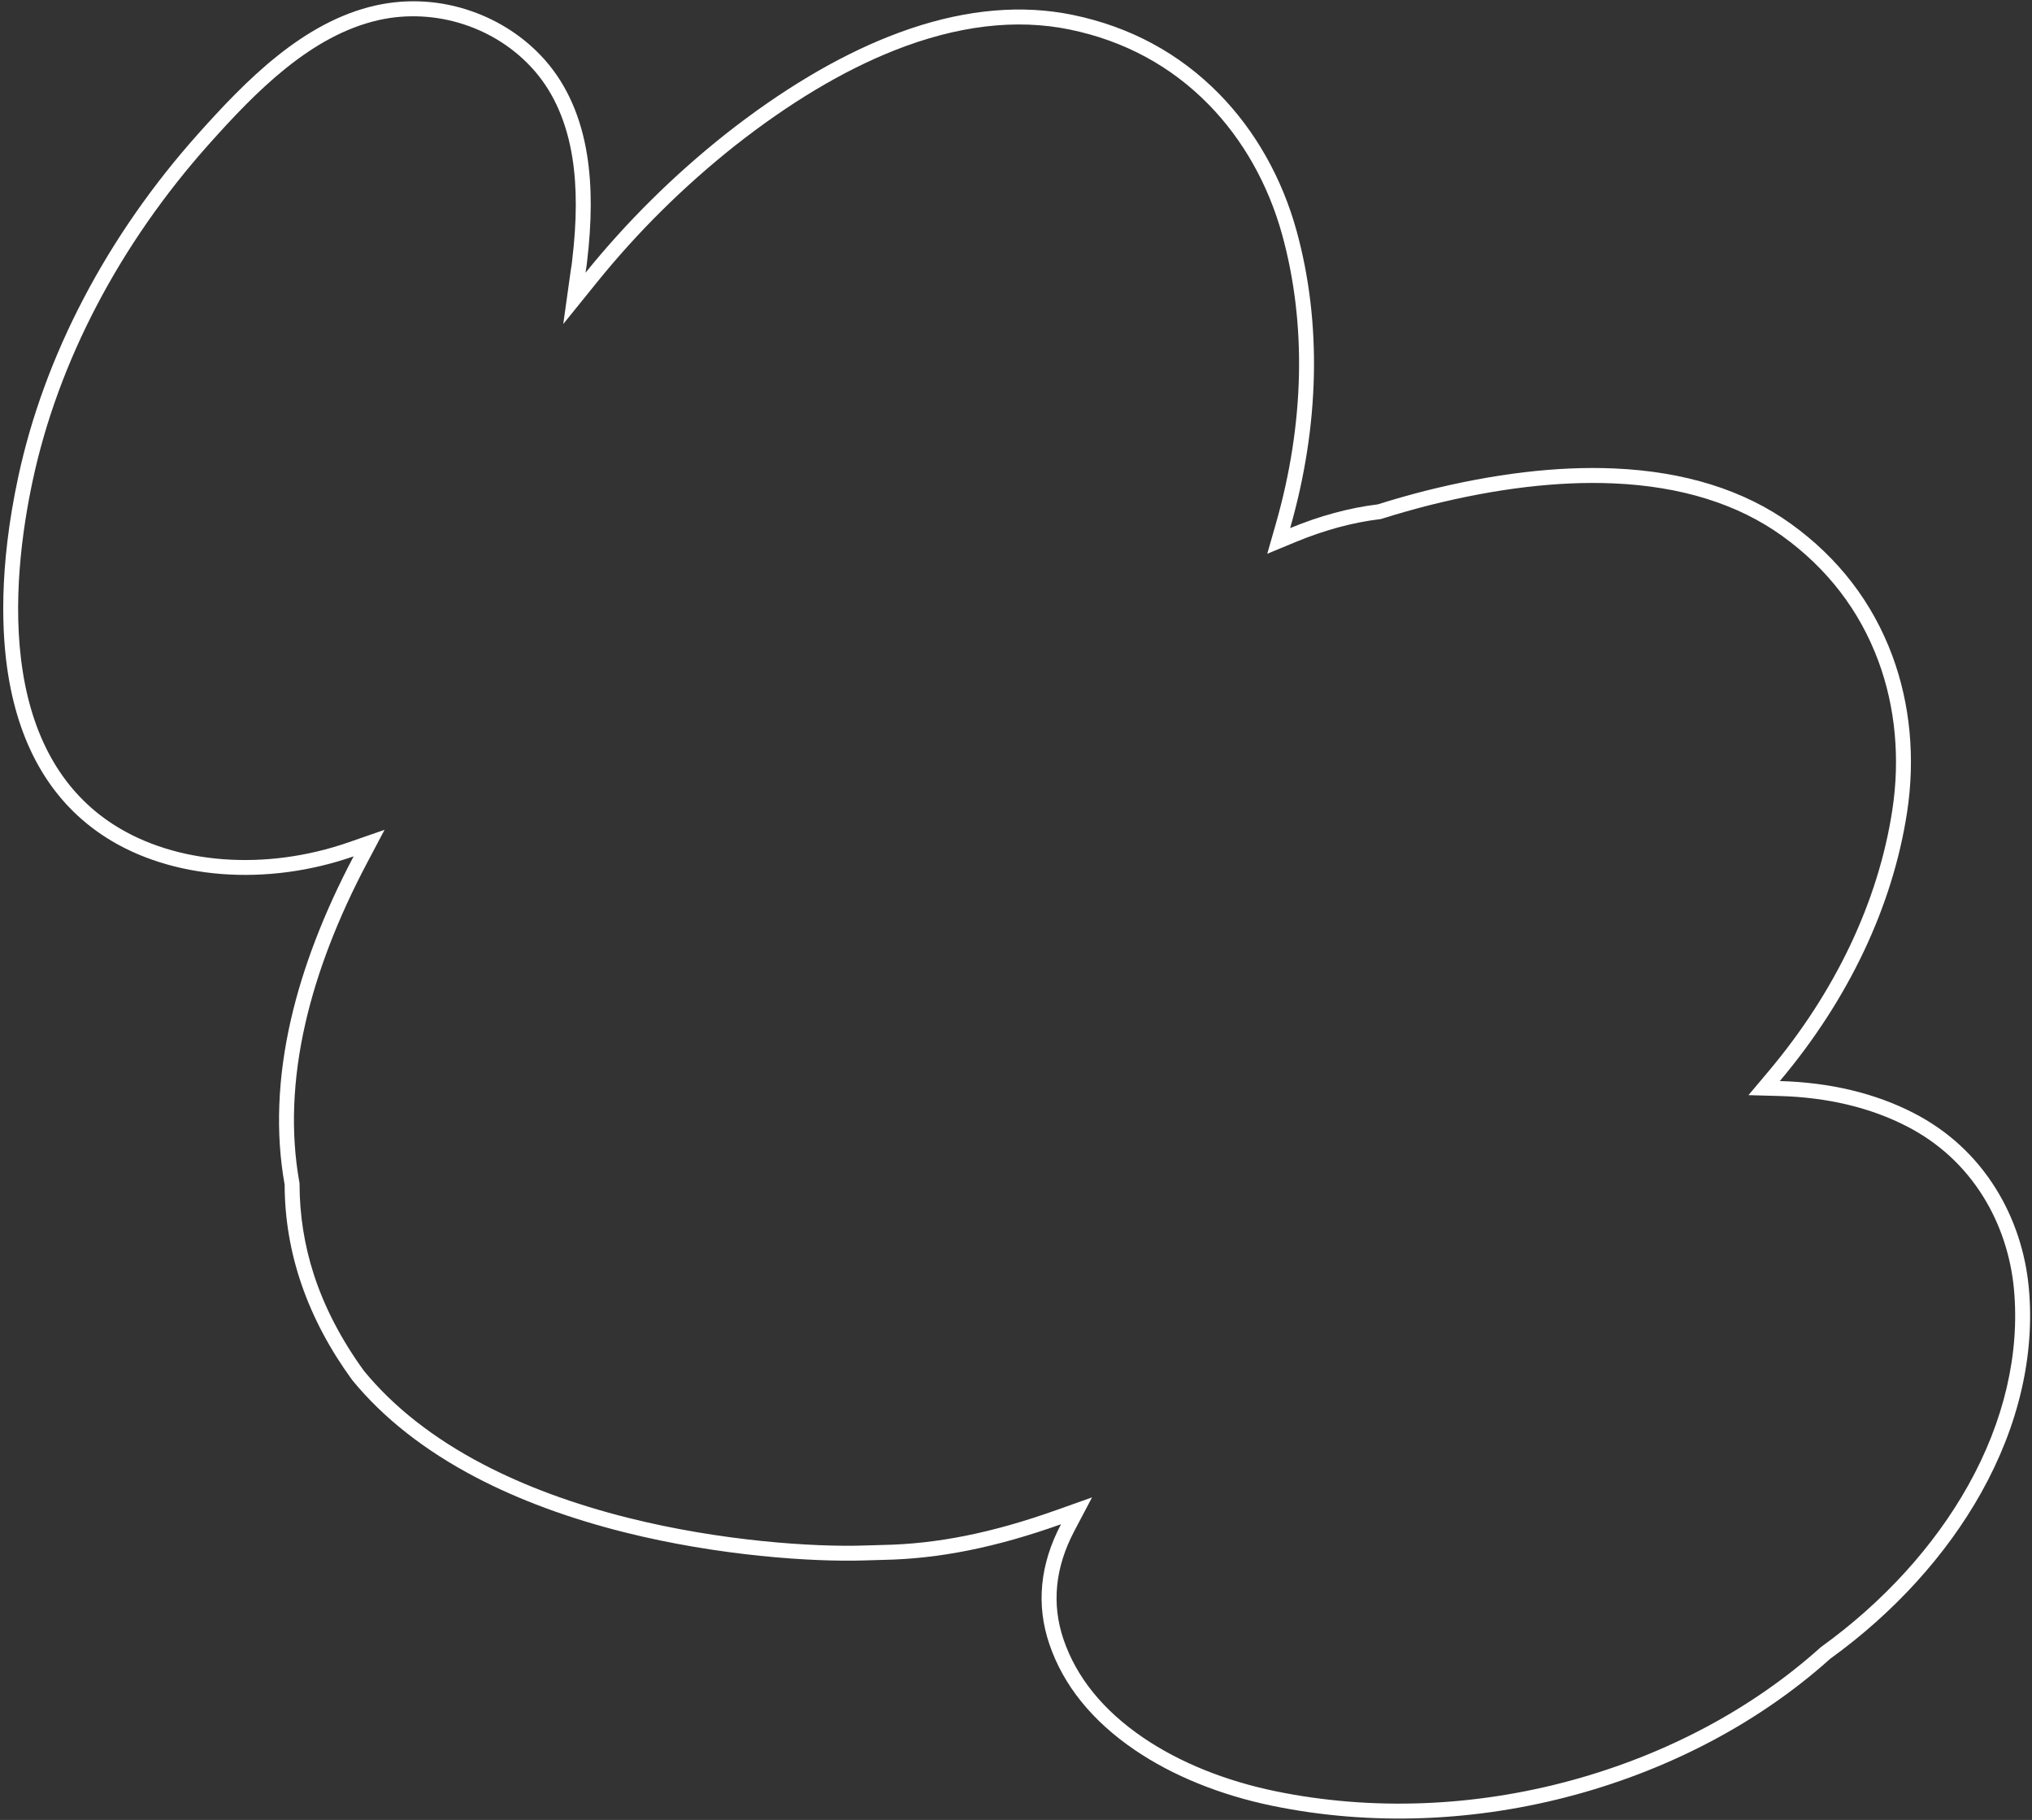 <?xml version="1.0" encoding="UTF-8"?> <svg xmlns="http://www.w3.org/2000/svg" width="498" height="446" viewBox="0 0 498 446" fill="none"><rect x="0" y="0" width="498" height="446" fill="#333333" stroke="none"/><path d="M258.141 2.861C259.746 3.065 261.335 3.329 262.905 3.653C276.955 6.549 289.035 13.069 298.809 23.032C307.652 32.046 314.211 43.654 317.772 56.601C323.953 79.067 323.403 104.246 316.185 129.419C323.425 126.418 330.652 124.46 337.663 123.598C341.477 122.399 345.381 121.288 349.277 120.291C366.128 116.052 381.695 114.204 395.551 114.796C412.843 115.535 427.434 120.1 438.915 128.363C450.557 136.743 458.922 147.627 463.776 160.711C468.169 172.551 469.415 185.824 467.379 199.098C463.846 222.129 453.064 244.89 436.195 264.922L436.196 264.923C448.524 265.265 459.566 267.904 469.015 272.767C477.415 277.095 484.191 283.335 489.156 291.313C493.605 298.464 496.389 306.811 497.206 315.459L497.216 315.554C498.753 332.034 494.725 349.399 485.565 365.772C476.969 381.138 464.165 395.223 448.542 406.501C431.547 421.768 409.994 433.279 386.214 439.79C361.61 446.526 335.913 447.479 311.903 442.547C299.073 439.911 287.373 435.165 278.067 428.821C267.624 421.703 260.595 412.982 257.173 402.902C253.895 393.24 254.857 383.358 260.03 373.536C243.996 379.237 230.132 382.011 216.398 382.266C215.068 382.291 213.51 382.343 212.003 382.393C199.189 382.821 176.081 381.276 153.1 375.519C139.453 372.101 127.179 367.562 116.616 362.03C104.082 355.465 93.894 347.454 86.337 338.219L86.274 338.137C75.347 323.122 69.792 307.028 69.76 290.306C67.505 277.74 68.022 264.128 71.301 249.846C74.234 237.066 79.406 223.612 86.67 209.859C65.294 217.301 42.015 215.51 25.916 205.187L25.99 205.071L25.988 205.071L25.914 205.186C12.955 196.877 4.91 183.477 2.002 165.359C0.452 155.71 -0.381 139.475 4.456 116.933C7.642 102.085 13.055 87.317 20.543 73.039C28 58.819 37.393 45.321 48.458 32.917C60.234 19.727 74.285 5.322 92.059 1.339C99.836 -0.401 107.962 0.083 115.562 2.738C122.417 5.132 128.499 9.127 133.195 14.309L133.203 14.311L133.661 14.832C138.988 20.907 142.438 28.765 143.913 38.184C145.089 45.694 145.069 54.266 143.85 64.388L143.847 64.398C143.806 64.907 143.723 65.421 143.634 65.966L143.628 65.991C143.588 66.245 143.542 66.535 143.5 66.828L143.5 66.831C153.554 54.385 165.09 42.966 177.785 32.888C191.436 22.137 204.892 14.092 217.782 8.974C232.047 3.31 245.599 1.26 258.145 2.858L258.141 2.861ZM310.575 135.706L312.666 128.411C319.7 103.885 320.244 79.389 314.244 57.573C310.846 45.224 304.605 34.166 296.196 25.595C286.941 16.16 275.491 9.984 262.166 7.238C249.021 4.528 234.542 6.258 219.127 12.378C206.566 17.366 193.418 25.233 180.05 35.761C167.571 45.668 156.227 56.896 146.342 69.133L138.044 79.403L139.871 66.326C139.916 66.003 139.968 65.685 140.017 65.388L140.022 65.365C140.094 64.91 140.166 64.465 140.197 64.09L140.211 63.953C141.39 54.171 141.417 45.928 140.293 38.754C138.941 30.126 135.837 22.954 131.066 17.432L130.902 17.246C121.638 6.657 106.704 1.816 92.854 4.914C76.139 8.661 62.581 22.592 51.185 35.358C40.319 47.537 31.098 60.789 23.78 74.742C16.446 88.727 11.147 103.181 8.03 117.705C5.426 129.84 2.892 147.86 5.611 164.783C8.328 181.708 15.737 194.21 27.633 201.946L27.889 202.109C43.063 211.842 65.124 213.488 85.464 206.406L94.248 203.354L89.903 211.574C82.788 225.044 77.727 238.198 74.865 250.669C71.698 264.466 71.192 277.585 73.359 289.664L73.416 289.981L73.416 290.303C73.43 297.76 74.596 305.135 76.882 312.223C79.487 320.303 83.63 328.283 89.2 335.945C96.44 344.779 106.234 352.467 118.311 358.792C128.618 364.19 140.622 368.625 153.987 371.973C176.602 377.638 199.302 379.159 211.87 378.739C213.399 378.689 214.971 378.635 216.329 378.61C229.655 378.363 243.152 375.656 258.803 370.09L267.637 366.949L263.268 375.243C258.58 384.143 257.695 393.054 260.638 401.728C263.798 411.039 270.356 419.137 280.129 425.799C289.039 431.873 300.28 436.426 312.639 438.964C336.089 443.782 361.196 442.847 385.248 436.263C408.482 429.902 429.523 418.67 446.097 403.783L446.4 403.54C461.595 392.57 474.035 378.895 482.373 363.99C491.152 348.295 495.028 331.697 493.581 315.982L493.574 315.897C492.819 307.779 490.217 299.949 486.05 293.252C481.44 285.842 475.145 280.047 467.341 276.027C458.384 271.416 447.872 268.912 436.096 268.587L428.511 268.375L433.397 262.571C449.832 243.054 460.333 220.916 463.762 198.549C465.703 185.889 464.521 173.247 460.345 161.989C455.748 149.598 447.818 139.285 436.776 131.337C425.885 123.498 411.96 119.163 395.393 118.457C381.891 117.88 366.678 119.692 350.177 123.843C346.35 124.822 342.508 125.917 338.765 127.092L338.453 127.193L338.115 127.235C331.43 128.056 324.523 129.93 317.586 132.805L310.576 135.709L310.575 135.706Z" fill="white"></path></svg> 